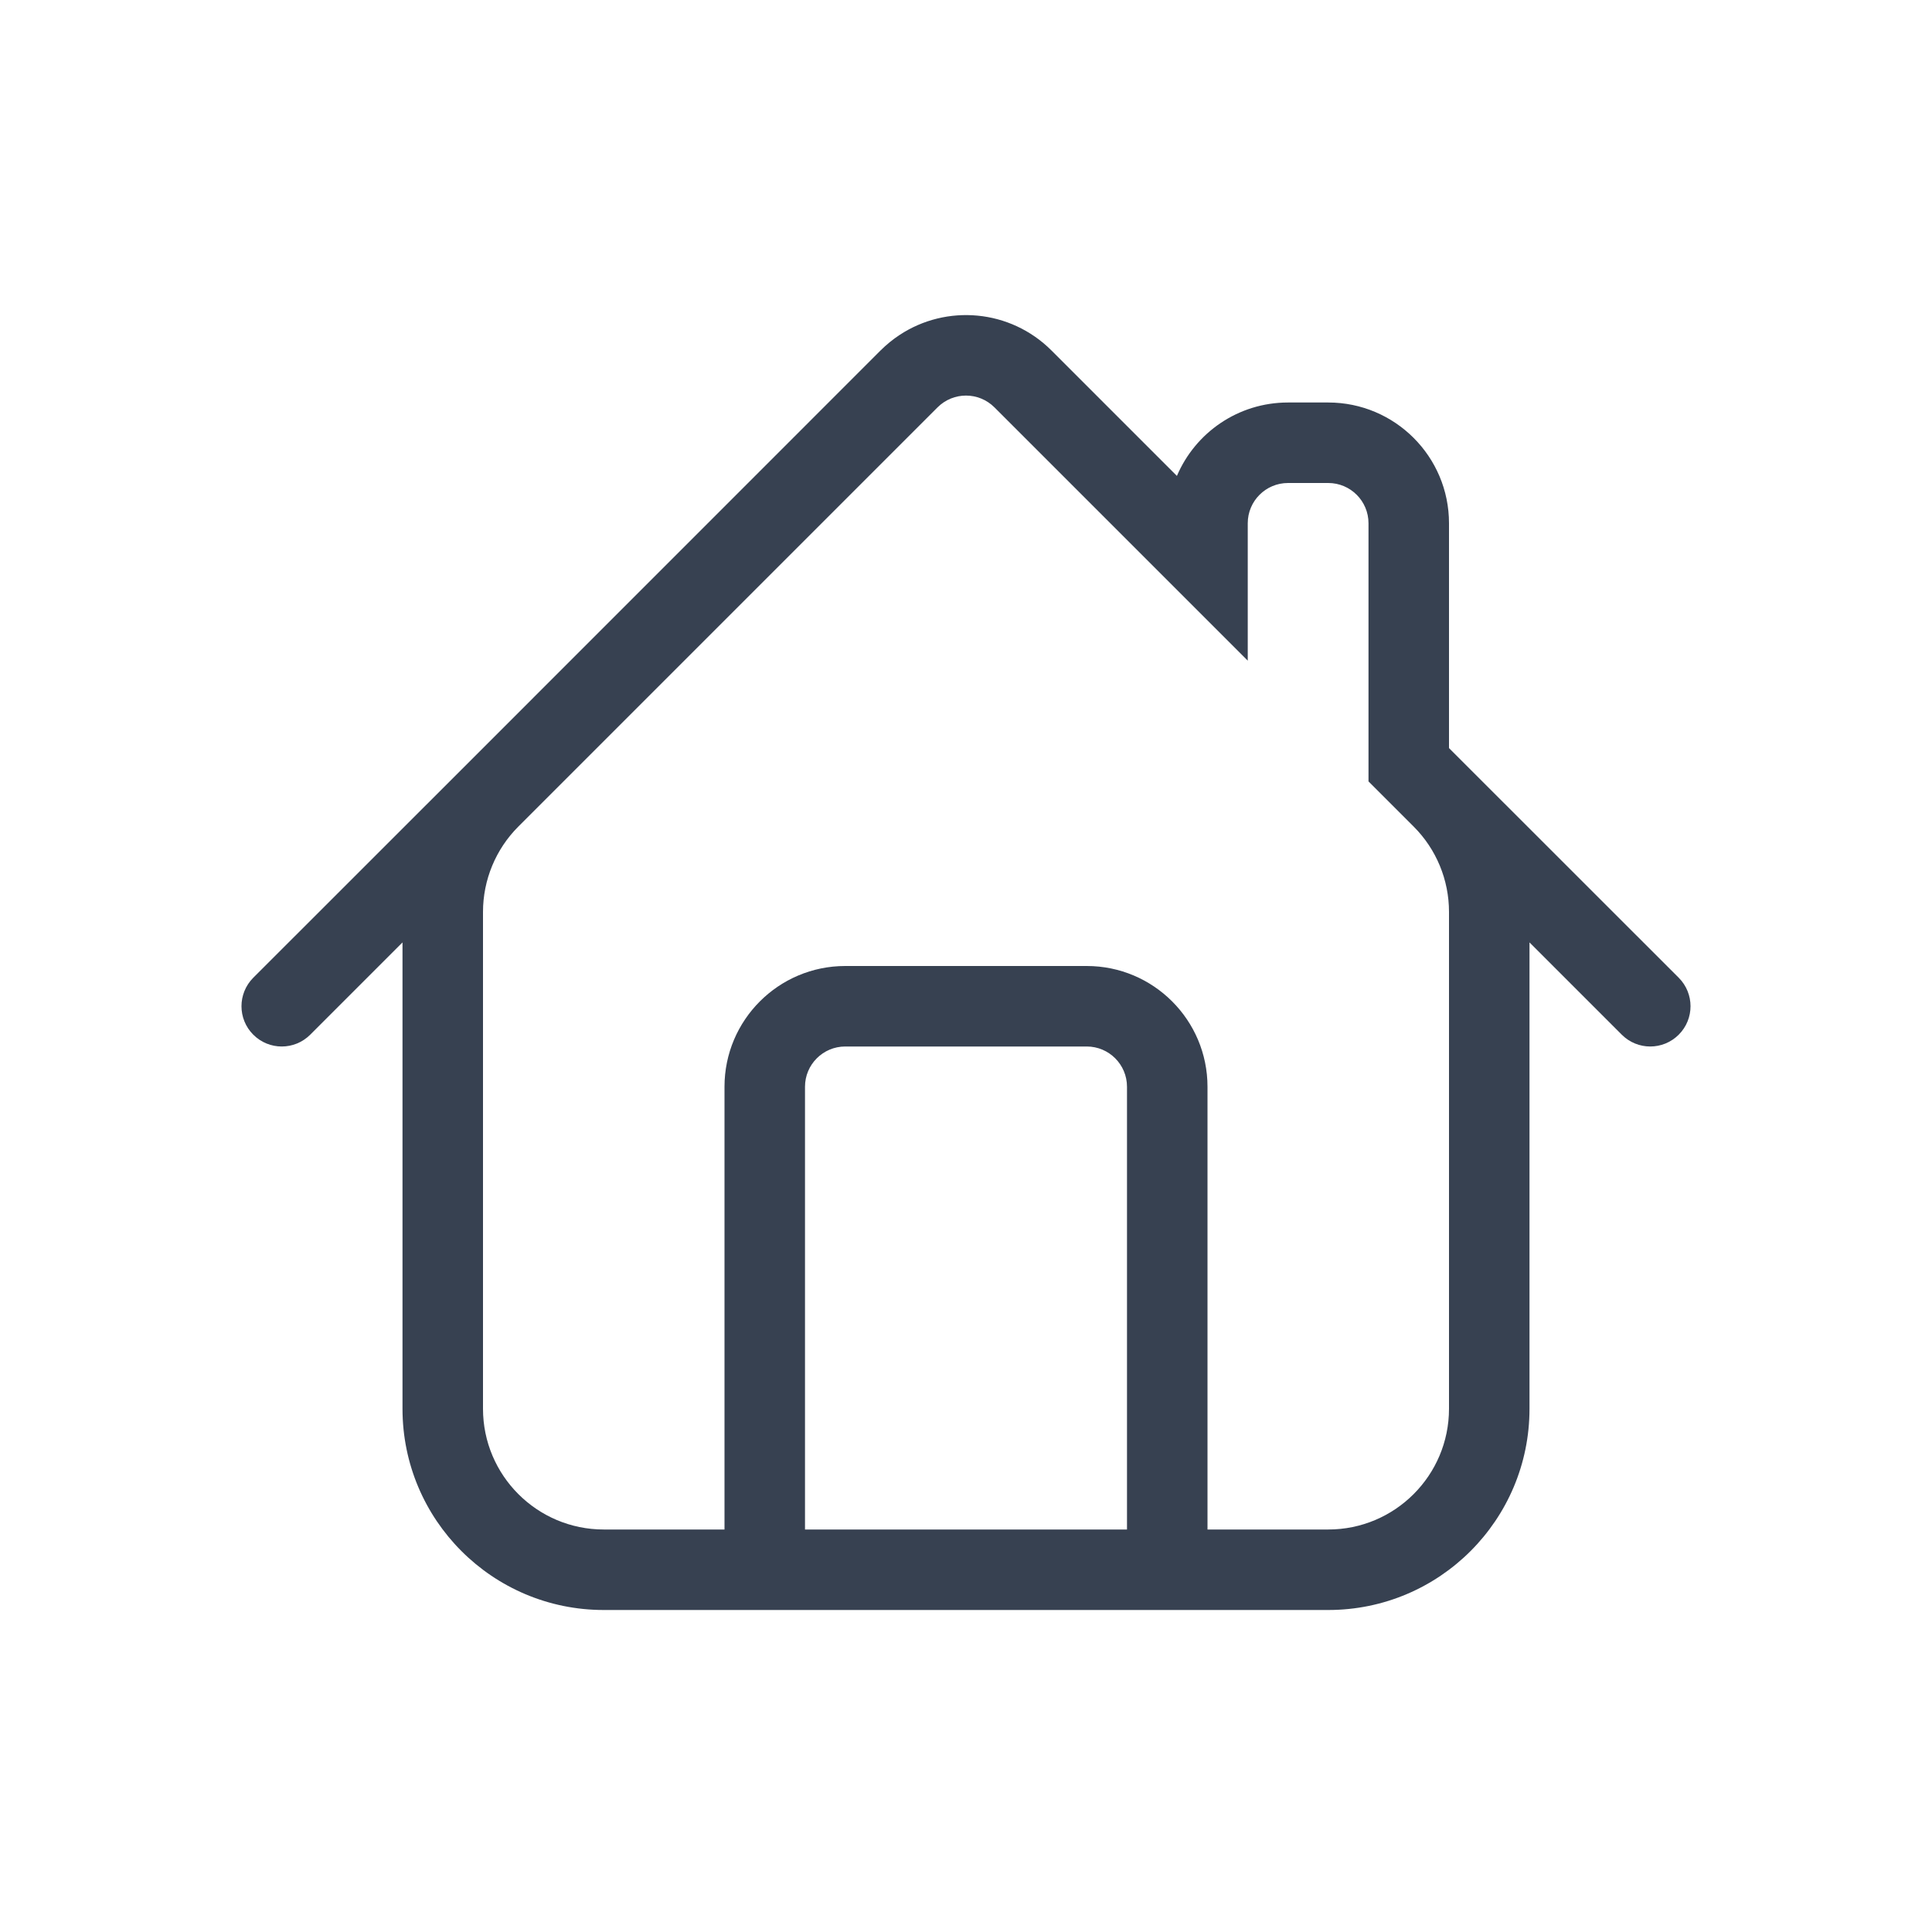 <?xml version="1.0"?>
<svg xmlns="http://www.w3.org/2000/svg" width="24" height="24" viewBox="0 0 24 24" fill="none">
<g id="Home">
<path id="Main" fill-rule="evenodd" clip-rule="evenodd" d="M20.854 12.853C20.658 13.049 20.342 13.049 20.146 12.853L19 11.707V17.5C19 18.881 17.881 20 16.5 20L7.5 20C6.119 20 5 18.881 5 17.5V11.707L3.854 12.853C3.658 13.049 3.342 13.049 3.146 12.853C2.951 12.658 2.951 12.342 3.146 12.146L5.732 9.561C5.732 9.561 5.732 9.561 5.732 9.561L10.939 4.353C11.013 4.28 11.091 4.216 11.175 4.161C11.757 3.777 12.548 3.841 13.061 4.353L14.62 5.912C14.848 5.376 15.38 5 16 5L16.5 5C17.328 5 18 5.672 18 6.5V9.293L18.268 9.561C18.268 9.561 18.269 9.562 18.27 9.563L20.854 12.146C21.049 12.342 21.049 12.658 20.854 12.853ZM17 9.707L17 6.5C17 6.224 16.776 6 16.5 6L16 6C15.724 6 15.5 6.224 15.5 6.5L15.5 8.207L12.354 5.061C12.158 4.865 11.842 4.865 11.646 5.061L6.439 10.268C6.158 10.549 6 10.931 6 11.328V17.5C6 18.328 6.672 19 7.5 19H9V13.5C9 12.672 9.672 12 10.5 12H13.5C14.328 12 15 12.672 15 13.5V19H16.5C17.328 19 18 18.328 18 17.5L18 11.328C18 10.931 17.843 10.55 17.562 10.269C17.562 10.269 17.561 10.268 17.561 10.268L17 9.707ZM10 19H14V13.5C14 13.224 13.776 13 13.5 13H10.5C10.224 13 10 13.224 10 13.5V19Z" fill="#374151"/>
</g>
</svg>
